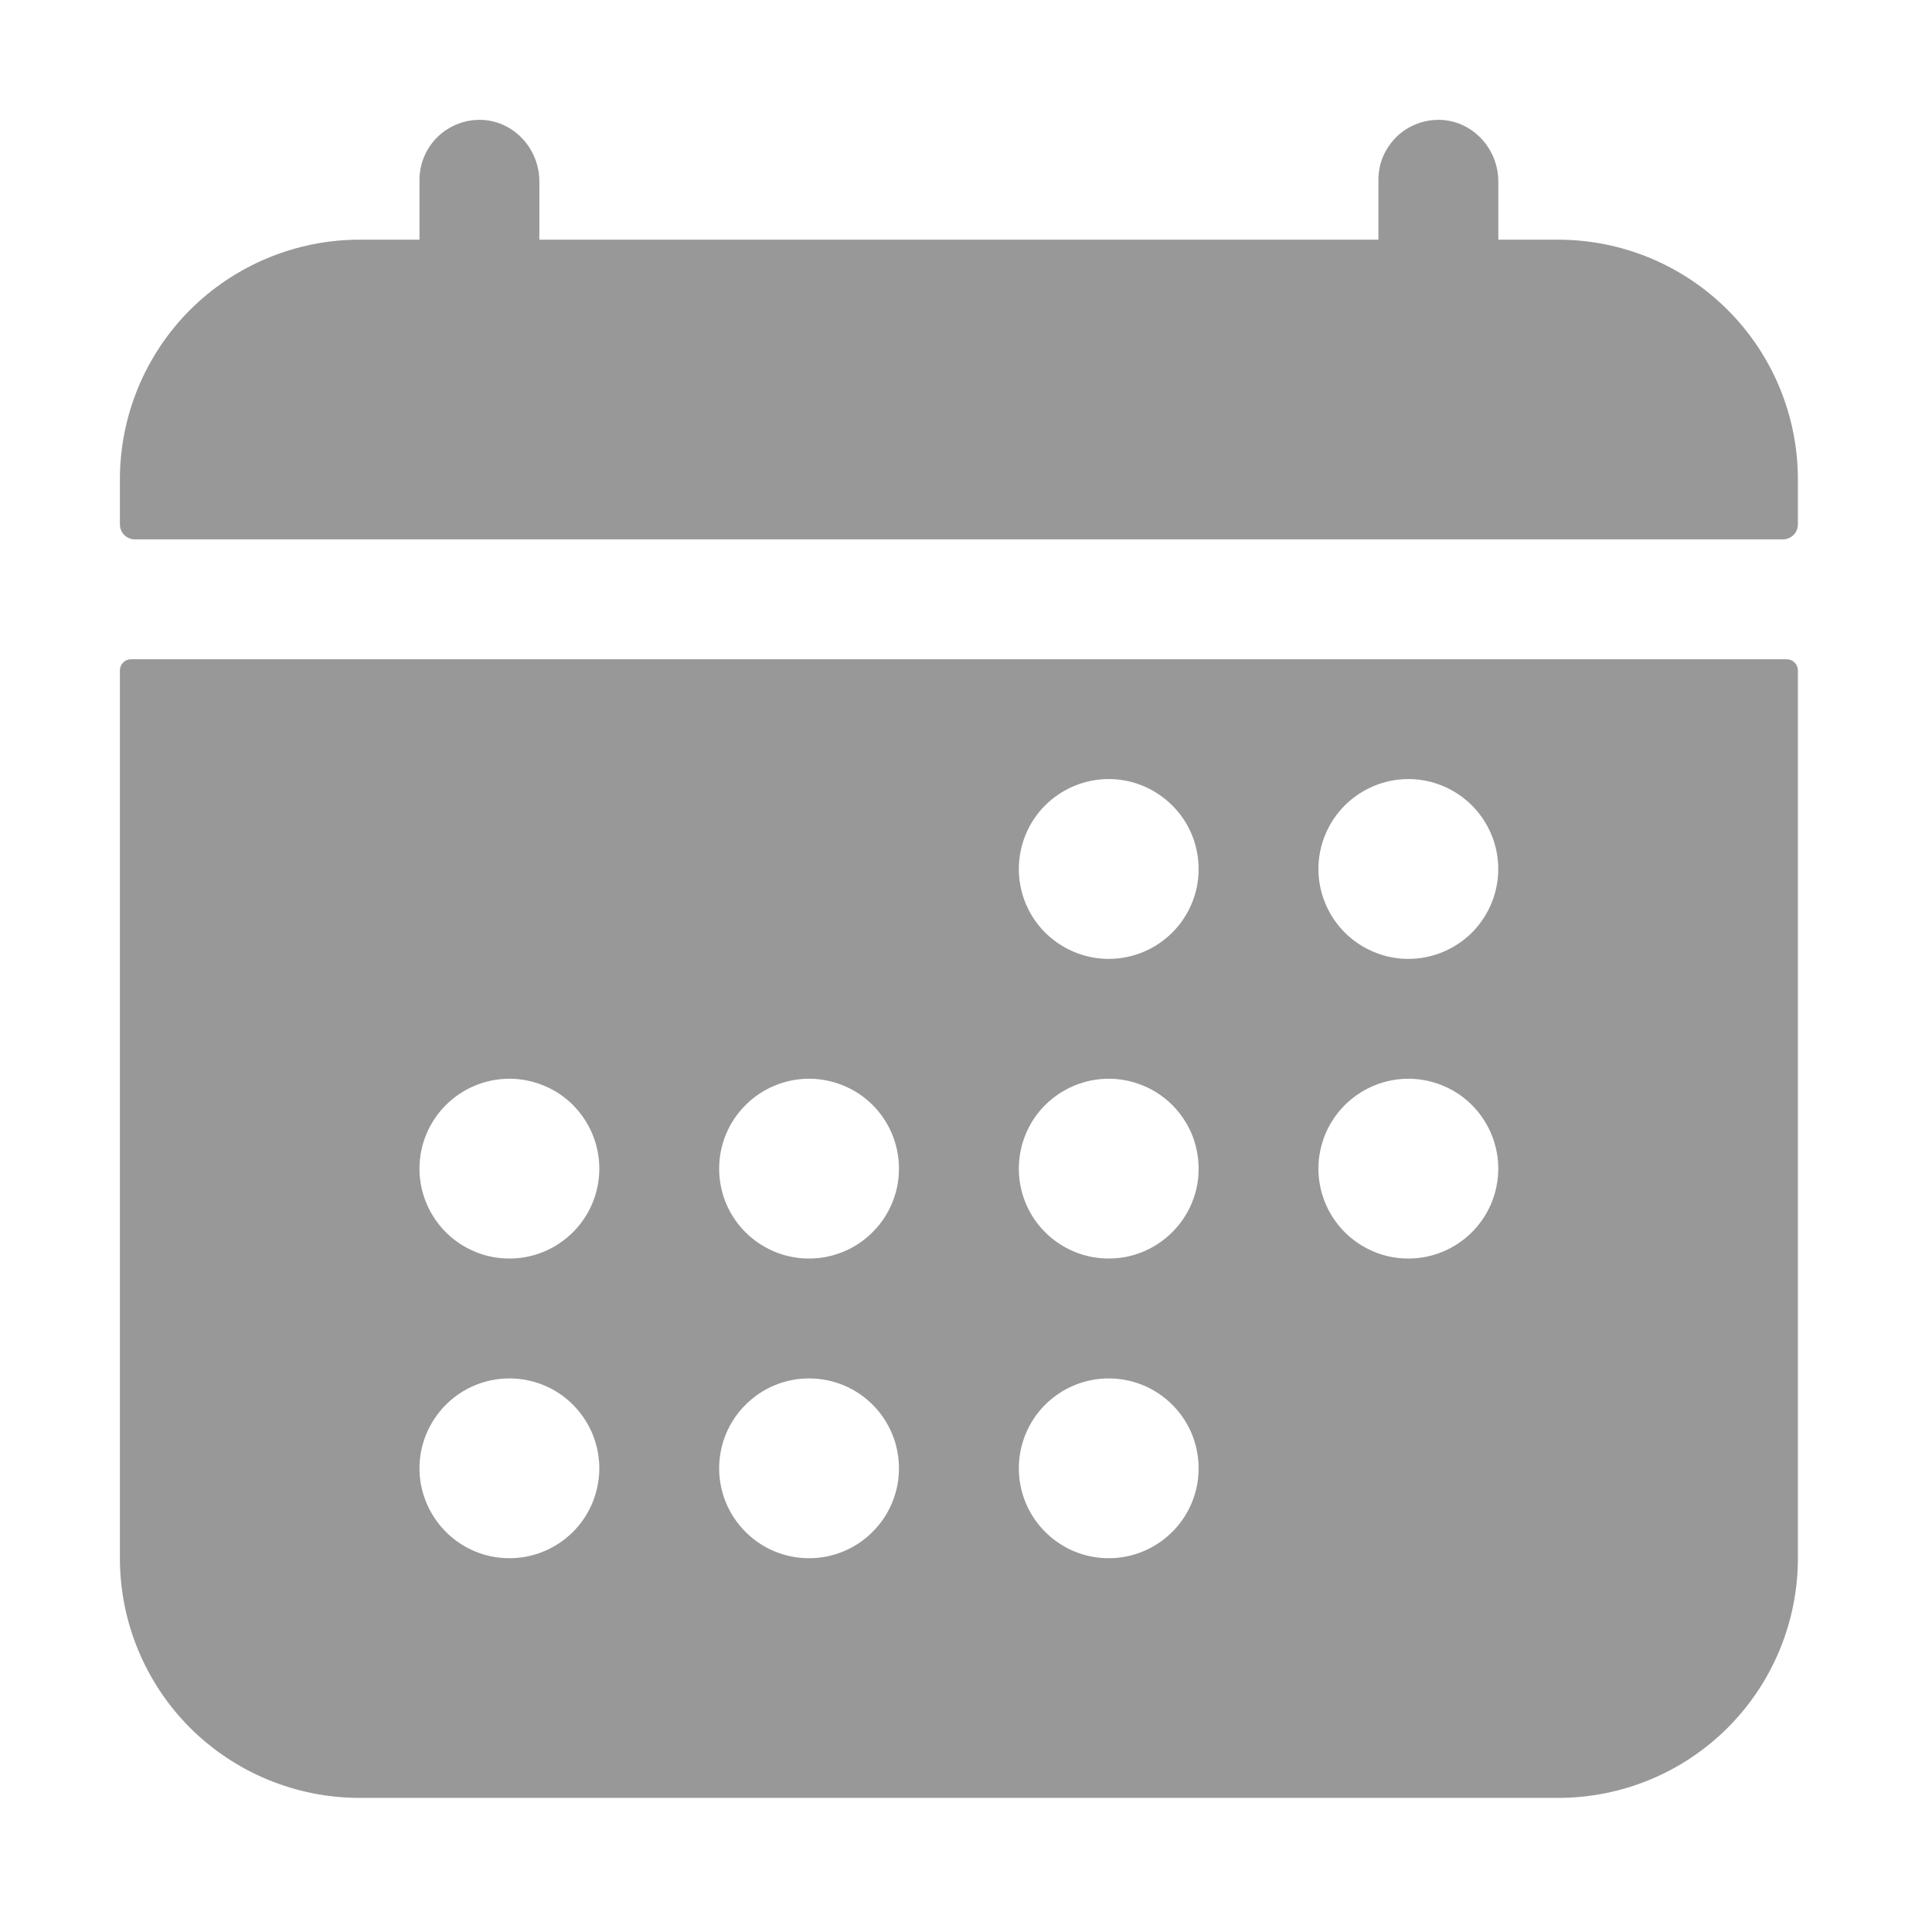 <?xml version="1.0" encoding="utf-8"?>
<svg xmlns="http://www.w3.org/2000/svg" fill="none" height="100%" overflow="visible" preserveAspectRatio="none" style="display: block;" viewBox="0 0 17 17" width="100%">
<g id="calendar">
<path d="M15.82 4.219C15.82 3.659 15.598 3.123 15.202 2.727C14.807 2.332 14.27 2.109 13.711 2.109H13.184V1.597C13.184 1.313 12.965 1.069 12.682 1.055C12.61 1.052 12.539 1.063 12.472 1.088C12.405 1.113 12.344 1.151 12.292 1.2C12.241 1.25 12.2 1.309 12.171 1.374C12.143 1.44 12.129 1.511 12.129 1.582V2.109H4.746V1.597C4.746 1.313 4.528 1.069 4.244 1.055C4.173 1.052 4.102 1.063 4.035 1.088C3.968 1.113 3.907 1.151 3.855 1.2C3.803 1.25 3.762 1.309 3.734 1.374C3.706 1.44 3.691 1.511 3.691 1.582V2.109H3.164C2.605 2.109 2.068 2.332 1.672 2.727C1.277 3.123 1.055 3.659 1.055 4.219V4.614C1.055 4.649 1.069 4.683 1.093 4.707C1.118 4.732 1.152 4.746 1.186 4.746H15.688C15.723 4.746 15.757 4.732 15.782 4.707C15.806 4.683 15.82 4.649 15.82 4.614V4.219ZM1.055 13.711C1.055 14.27 1.277 14.807 1.672 15.203C2.068 15.598 2.605 15.82 3.164 15.82H13.711C14.27 15.82 14.807 15.598 15.202 15.203C15.598 14.807 15.82 14.27 15.82 13.711V5.9C15.82 5.873 15.81 5.848 15.791 5.83C15.773 5.811 15.748 5.801 15.721 5.801H1.154C1.127 5.801 1.102 5.811 1.084 5.83C1.065 5.848 1.055 5.873 1.055 5.9V13.711ZM12.393 6.855C12.549 6.855 12.702 6.902 12.832 6.989C12.962 7.076 13.063 7.199 13.123 7.344C13.183 7.488 13.199 7.647 13.168 7.801C13.138 7.954 13.062 8.095 12.952 8.206C12.841 8.316 12.7 8.392 12.547 8.422C12.393 8.453 12.234 8.437 12.09 8.377C11.945 8.317 11.822 8.216 11.735 8.086C11.648 7.956 11.601 7.803 11.601 7.646C11.601 7.437 11.685 7.235 11.833 7.087C11.982 6.939 12.183 6.855 12.393 6.855ZM12.393 9.492C12.549 9.492 12.702 9.539 12.832 9.625C12.962 9.712 13.063 9.836 13.123 9.98C13.183 10.125 13.199 10.284 13.168 10.438C13.138 10.591 13.062 10.732 12.952 10.842C12.841 10.953 12.7 11.028 12.547 11.059C12.393 11.089 12.234 11.074 12.09 11.014C11.945 10.954 11.822 10.853 11.735 10.723C11.648 10.593 11.601 10.44 11.601 10.283C11.601 10.073 11.685 9.872 11.833 9.724C11.982 9.576 12.183 9.492 12.393 9.492ZM9.756 6.855C9.912 6.855 10.065 6.902 10.195 6.989C10.325 7.076 10.427 7.199 10.487 7.344C10.546 7.488 10.562 7.647 10.532 7.801C10.501 7.954 10.426 8.095 10.315 8.206C10.204 8.316 10.064 8.392 9.91 8.422C9.757 8.453 9.598 8.437 9.453 8.377C9.309 8.317 9.185 8.216 9.098 8.086C9.011 7.956 8.965 7.803 8.965 7.646C8.965 7.437 9.048 7.235 9.196 7.087C9.345 6.939 9.546 6.855 9.756 6.855ZM9.756 9.492C9.912 9.492 10.065 9.539 10.195 9.625C10.325 9.712 10.427 9.836 10.487 9.98C10.546 10.125 10.562 10.284 10.532 10.438C10.501 10.591 10.426 10.732 10.315 10.842C10.204 10.953 10.064 11.028 9.91 11.059C9.757 11.089 9.598 11.074 9.453 11.014C9.309 10.954 9.185 10.853 9.098 10.723C9.011 10.593 8.965 10.44 8.965 10.283C8.965 10.073 9.048 9.872 9.196 9.724C9.345 9.576 9.546 9.492 9.756 9.492ZM9.756 12.129C9.912 12.129 10.065 12.175 10.195 12.262C10.325 12.349 10.427 12.473 10.487 12.617C10.546 12.762 10.562 12.921 10.532 13.074C10.501 13.228 10.426 13.369 10.315 13.479C10.204 13.59 10.064 13.665 9.91 13.696C9.757 13.726 9.598 13.711 9.453 13.651C9.309 13.591 9.185 13.489 9.098 13.359C9.011 13.229 8.965 13.076 8.965 12.92C8.965 12.71 9.048 12.509 9.196 12.361C9.345 12.212 9.546 12.129 9.756 12.129ZM7.119 9.492C7.276 9.492 7.428 9.539 7.559 9.625C7.689 9.712 7.79 9.836 7.85 9.98C7.91 10.125 7.925 10.284 7.895 10.438C7.864 10.591 7.789 10.732 7.678 10.842C7.568 10.953 7.427 11.028 7.273 11.059C7.12 11.089 6.961 11.074 6.816 11.014C6.672 10.954 6.548 10.853 6.461 10.723C6.374 10.593 6.328 10.44 6.328 10.283C6.328 10.073 6.411 9.872 6.56 9.724C6.708 9.576 6.909 9.492 7.119 9.492ZM7.119 12.129C7.276 12.129 7.428 12.175 7.559 12.262C7.689 12.349 7.79 12.473 7.85 12.617C7.91 12.762 7.925 12.921 7.895 13.074C7.864 13.228 7.789 13.369 7.678 13.479C7.568 13.59 7.427 13.665 7.273 13.696C7.12 13.726 6.961 13.711 6.816 13.651C6.672 13.591 6.548 13.489 6.461 13.359C6.374 13.229 6.328 13.076 6.328 12.92C6.328 12.71 6.411 12.509 6.56 12.361C6.708 12.212 6.909 12.129 7.119 12.129ZM4.482 9.492C4.639 9.492 4.792 9.539 4.922 9.625C5.052 9.712 5.153 9.836 5.213 9.98C5.273 10.125 5.289 10.284 5.258 10.438C5.228 10.591 5.152 10.732 5.042 10.842C4.931 10.953 4.79 11.028 4.637 11.059C4.483 11.089 4.324 11.074 4.18 11.014C4.035 10.954 3.912 10.853 3.825 10.723C3.738 10.593 3.691 10.44 3.691 10.283C3.691 10.073 3.775 9.872 3.923 9.724C4.071 9.576 4.273 9.492 4.482 9.492ZM4.482 12.129C4.639 12.129 4.792 12.175 4.922 12.262C5.052 12.349 5.153 12.473 5.213 12.617C5.273 12.762 5.289 12.921 5.258 13.074C5.228 13.228 5.152 13.369 5.042 13.479C4.931 13.59 4.79 13.665 4.637 13.696C4.483 13.726 4.324 13.711 4.18 13.651C4.035 13.591 3.912 13.489 3.825 13.359C3.738 13.229 3.691 13.076 3.691 12.92C3.691 12.71 3.775 12.509 3.923 12.361C4.071 12.212 4.273 12.129 4.482 12.129Z" fill="#989898" id="Vector"/>
</g>
</svg>